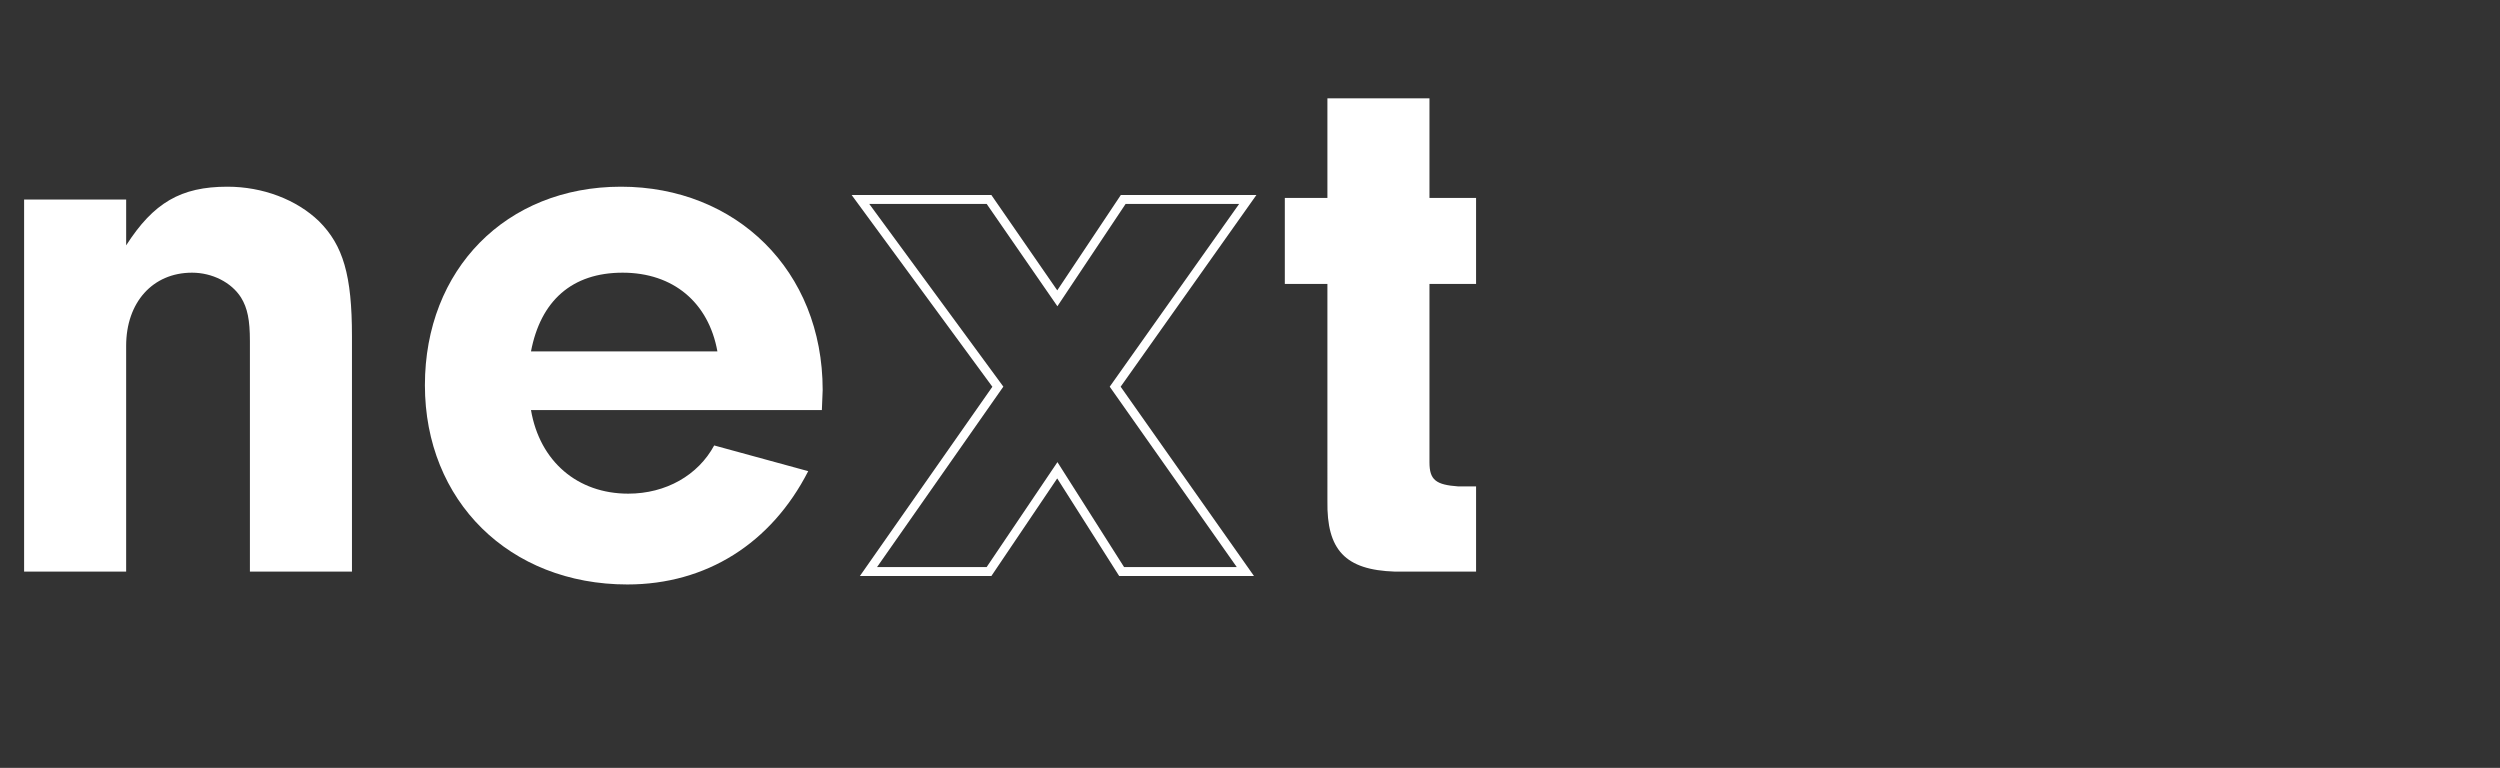 <?xml version="1.0" encoding="UTF-8"?><svg xmlns="http://www.w3.org/2000/svg" viewBox="0 0 280 86"><rect x="0" y="0" width="280" height="86" fill="#333333" stroke="none"/><defs><style>.d{fill:#fff;}.e{stroke:#fff;stroke-miterlimit:10;}.e,.f{fill:none;}</style></defs><g id="a"/><g id="b"><g id="c"><g><g><path class="d" d="M14.13,22.35v5.13c3.06-4.77,6.12-6.57,11.34-6.57,3.96,0,7.74,1.44,10.26,3.87,2.7,2.7,3.69,6.03,3.69,12.87v26.37h-11.43v-25.83c0-2.34-.27-3.69-.99-4.86-1.08-1.71-3.24-2.79-5.49-2.79-4.41,0-7.38,3.33-7.38,8.19v25.29H2.7V22.35H14.13Z"/><path class="d" d="M59.47,45.93c.99,5.76,5.22,9.36,10.89,9.36,4.23,0,7.83-2.07,9.63-5.4l10.53,2.88c-4.14,8.1-11.43,12.69-20.25,12.69-13.23,0-22.68-9.36-22.68-22.32s9.09-22.23,21.96-22.23,22.59,9.36,22.59,22.77l-.09,2.25H59.47Zm20.88-6.57c-.99-5.49-4.95-8.82-10.62-8.82s-9.18,3.15-10.26,8.82h20.88Z"/><path class="e" d="M110.77,64.01h-13.5l14.49-20.7-15.39-20.97h14.4l7.65,11.07,7.38-11.07h13.95l-14.85,20.97,14.58,20.7h-13.86l-7.2-11.34-7.65,11.34Z"/><path class="d" d="M160.1,51.78c0,1.98,.72,2.52,3.24,2.7h1.98v9.54h-9.09c-5.58-.18-7.65-2.43-7.56-7.92V31.8h-4.77v-9.63h4.77V11.01h11.43v11.16h5.22v9.63h-5.22v19.98Z"/></g><rect class="f" width="280" height="86"/></g></g></g></svg>